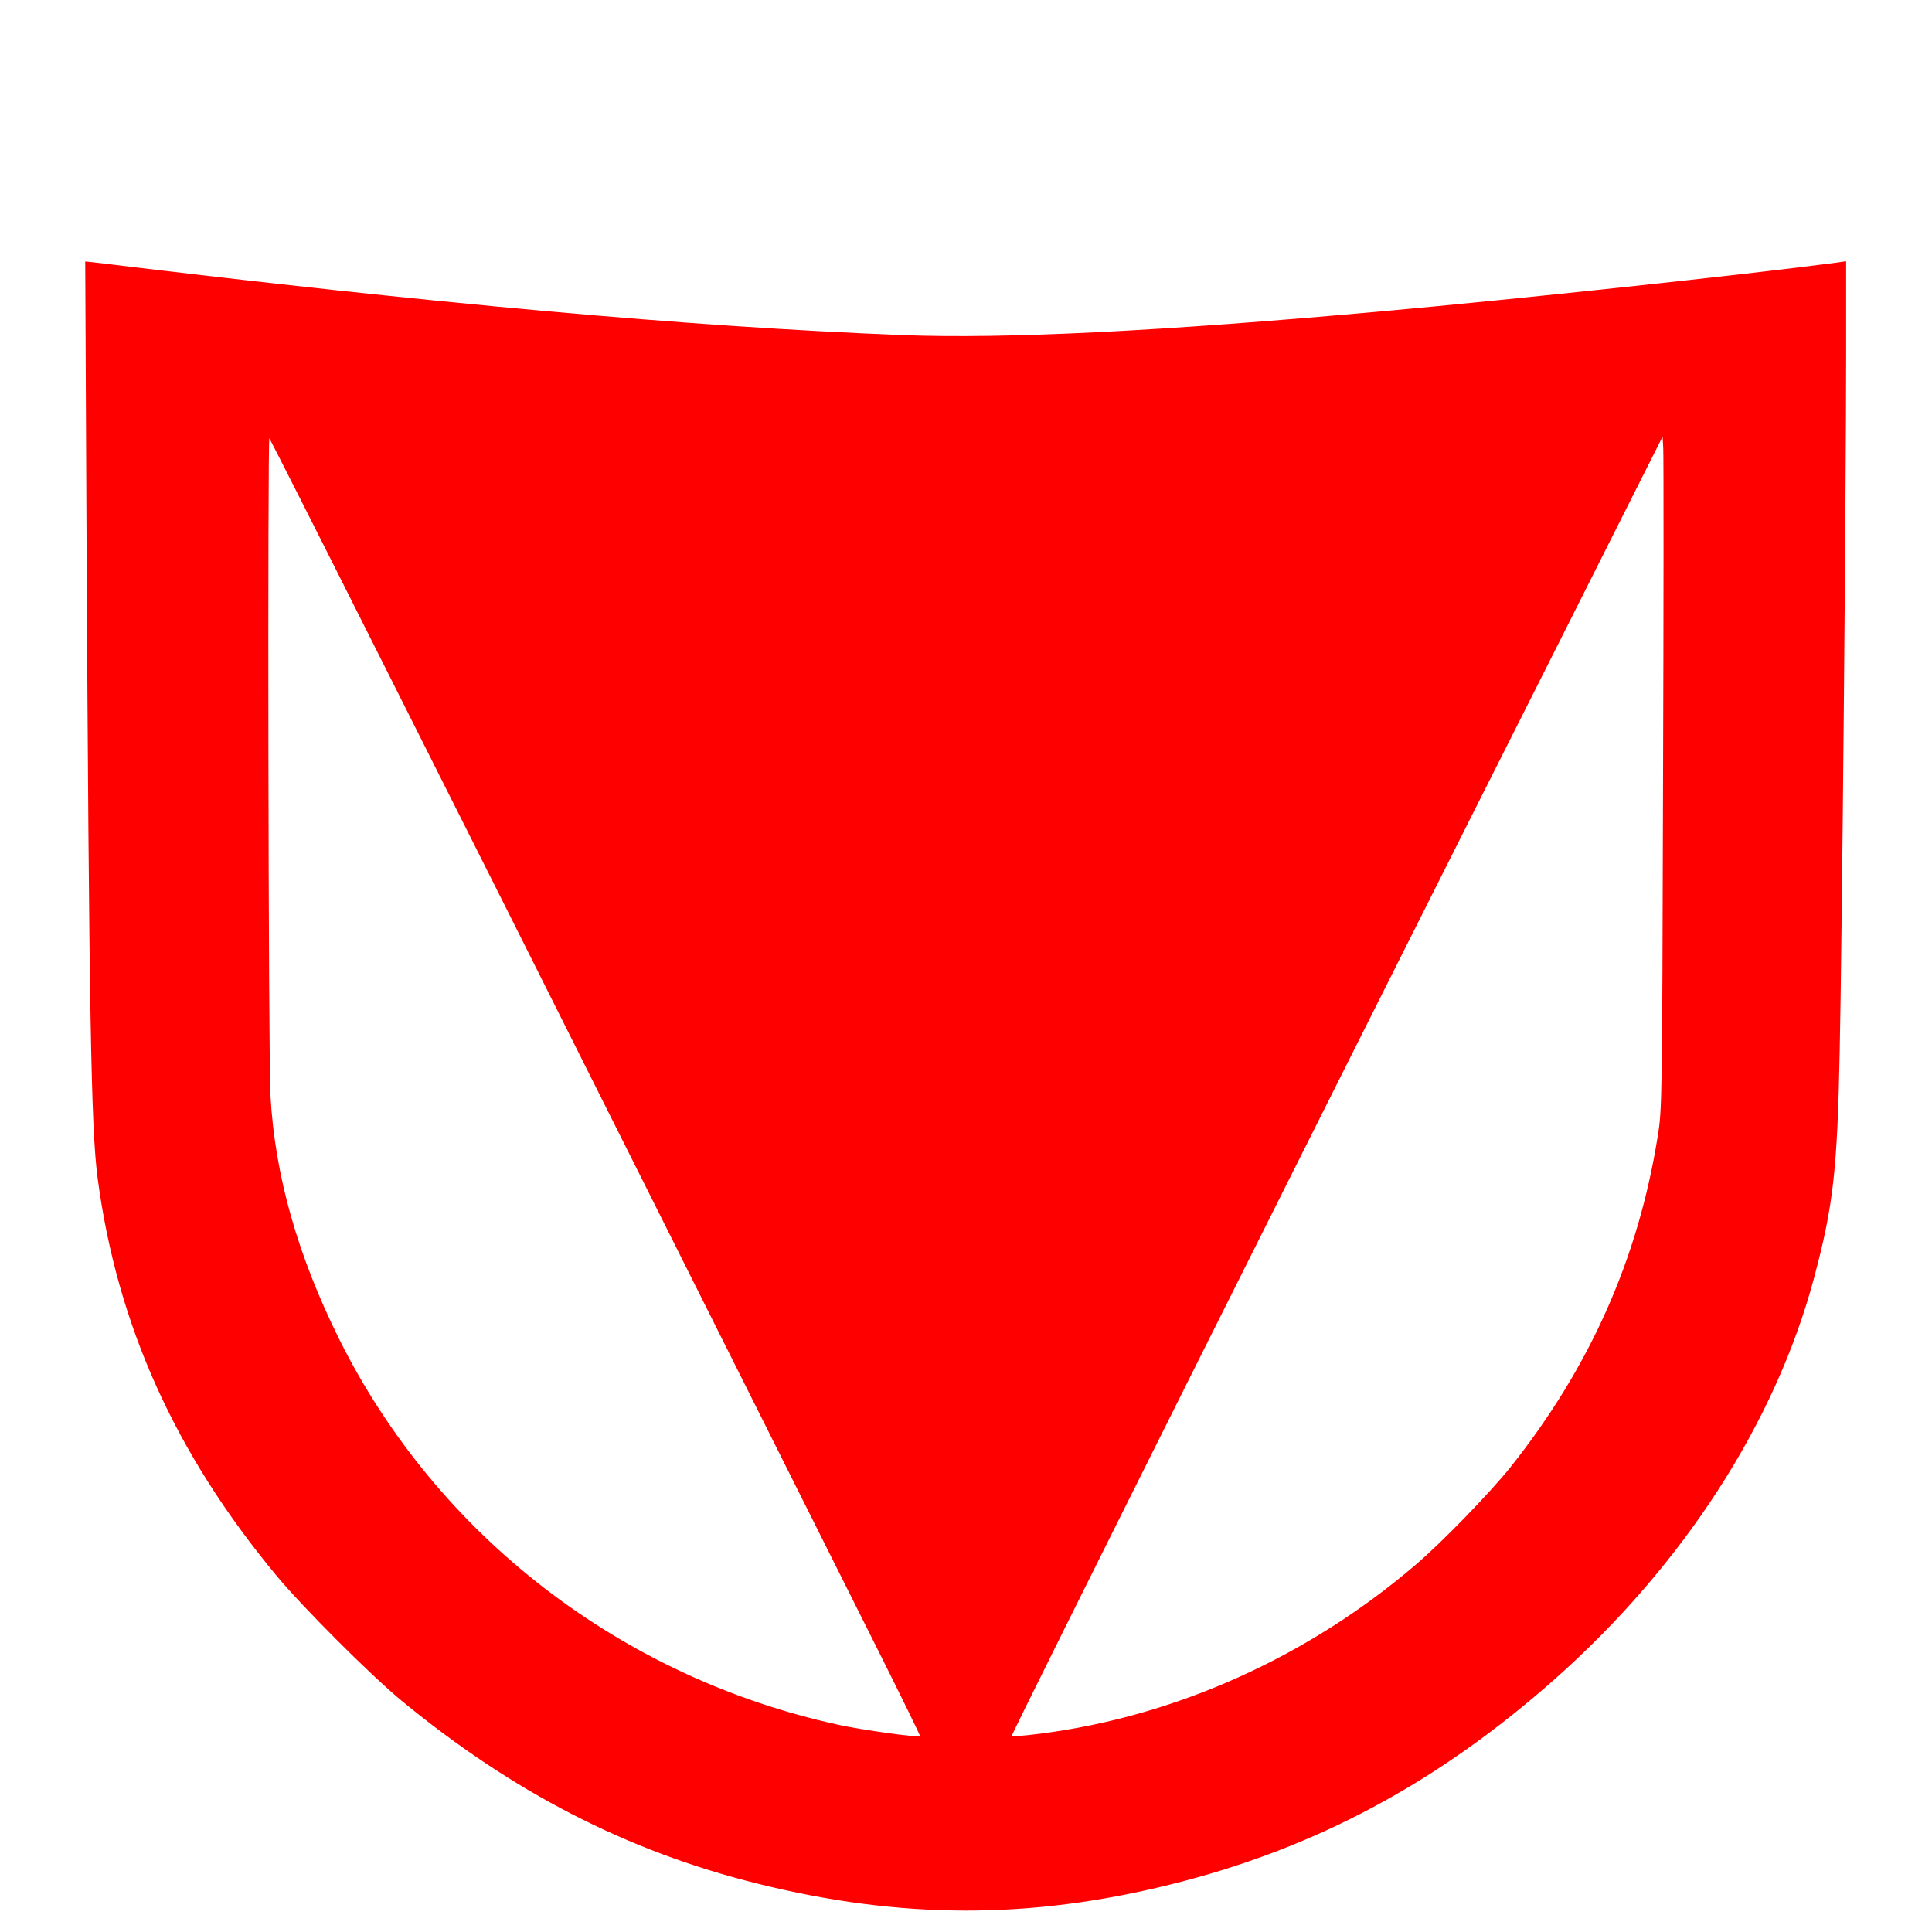 <?xml version="1.0" encoding="UTF-8" standalone="no"?>
<svg xmlns="http://www.w3.org/2000/svg" version="1.0" width="512" height="512" viewBox="400 100 200 900" preserveAspectRatio="xMidYMid meet">
  <title>Логотип производителя Мебель у Вас дома</title>
  <desc>Логотип компании 'Мебель у Вас дома', красного цвета, состоящий из стилизованных, наложенных друг на друга элементов, напоминающих буквы U, V, D.</desc>
  <g transform="translate(0,1000) scale(0.1,-0.1)" fill="#ff0000" stroke="none">
    <path d="M903 6514c12-2242 21-2772 52-3004 91-683 360-1280 833-1850 124-149 435-460 582-582 517-426 1050-701 1656-852 668-167 1272-168 1929-4 672 167 1243 473 1790 958 597 530 1025 1193 1205 1865 90 337 109 502 120 1055 11 515 30 2630 30 3264l0 419-42-6c-430-57-1496-171-2108-226-1048-95-1769-130-2243-112-996 39-2184 146-3771 339l-39 4 6-1268zm7344-1169c-4-1471-4-1513-25-1640-91-570-316-1075-686-1540-97-121-318-349-441-454-501-429-1116-706-1748-787-71-9-131-14-134-11-5 5 1498 3010 2561 5117 242 481 447 889 456 906l15 30 3-55c2-31 2-735-1-1566zm-5982 604c278-552 873-1737 1322-2634 449-896 903-1803 1009-2014 106-212 192-387 190-389-8-7-269 29-379 53-1012 220-1870 881-2326 1795-194 390-300 763-321 1135-10 166-14 3072-5 3063 3-3 233-457 510-1009z"></path>
  </g>
</svg>
